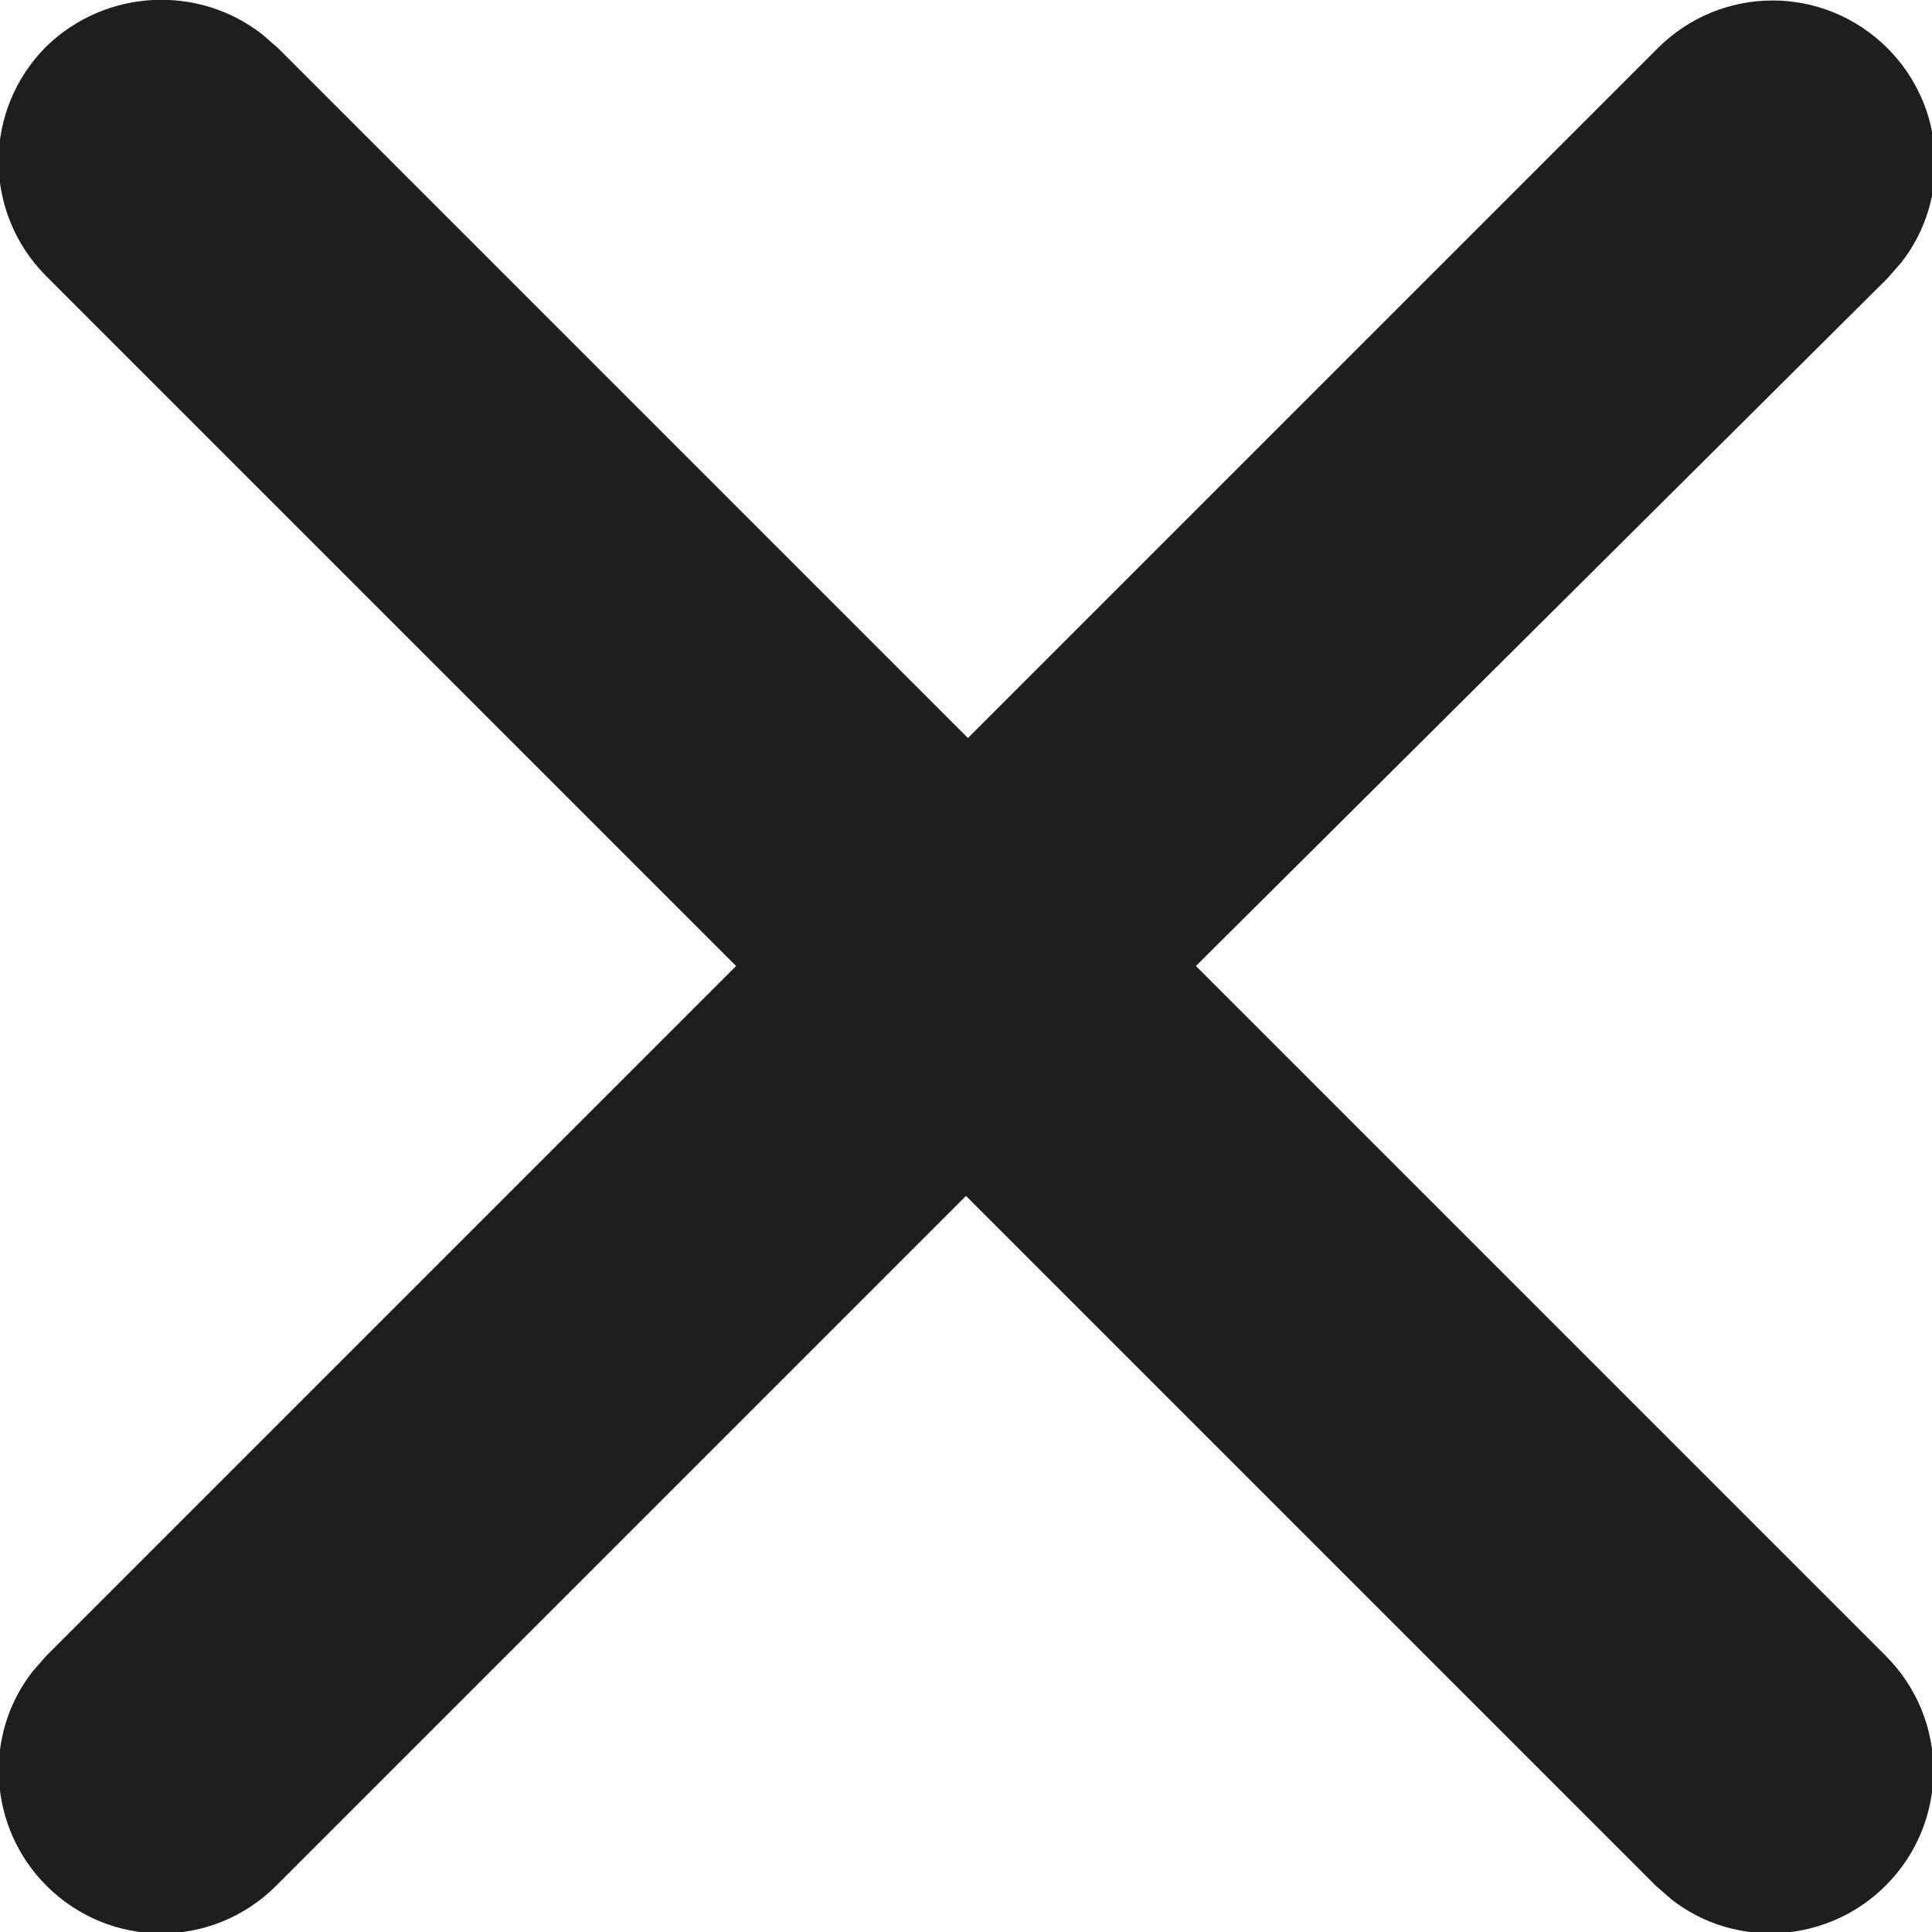 <?xml version="1.0" encoding="utf-8"?>
<!-- Generator: Adobe Illustrator 26.0.1, SVG Export Plug-In . SVG Version: 6.00 Build 0)  -->
<svg version="1.1" id="Livello_1" xmlns="http://www.w3.org/2000/svg" xmlns:xlink="http://www.w3.org/1999/xlink" x="0px" y="0px"
	 viewBox="0 0 100 100" style="enable-background:new 0 0 100 100;" xml:space="preserve">
<style type="text/css">
	.st0{fill:#1E1E1E;}
</style>
<g>
	<g transform="translate(-184, -64)">
		<path class="st0" d="M197.6,65.8l0.8,0.7l35.7,35.7l35.7-35.7c3.3-3.3,8.6-3.3,11.9,0c3,3,3.3,7.8,0.7,11.1l-0.7,0.8L245.9,114
			l35.7,35.7c3.3,3.3,3.3,8.6,0,11.9c-3,3-7.8,3.3-11.1,0.7l-0.8-0.7L234,125.9l-35.7,35.7c-3.3,3.3-8.6,3.3-11.9,0
			c-3-3-3.3-7.8-0.7-11.1l0.7-0.8l35.7-35.7l-35.7-35.7c-3.3-3.3-3.3-8.6,0-11.9C189.5,63.4,194.3,63.2,197.6,65.8z"/>
	</g>
</g>
</svg>

